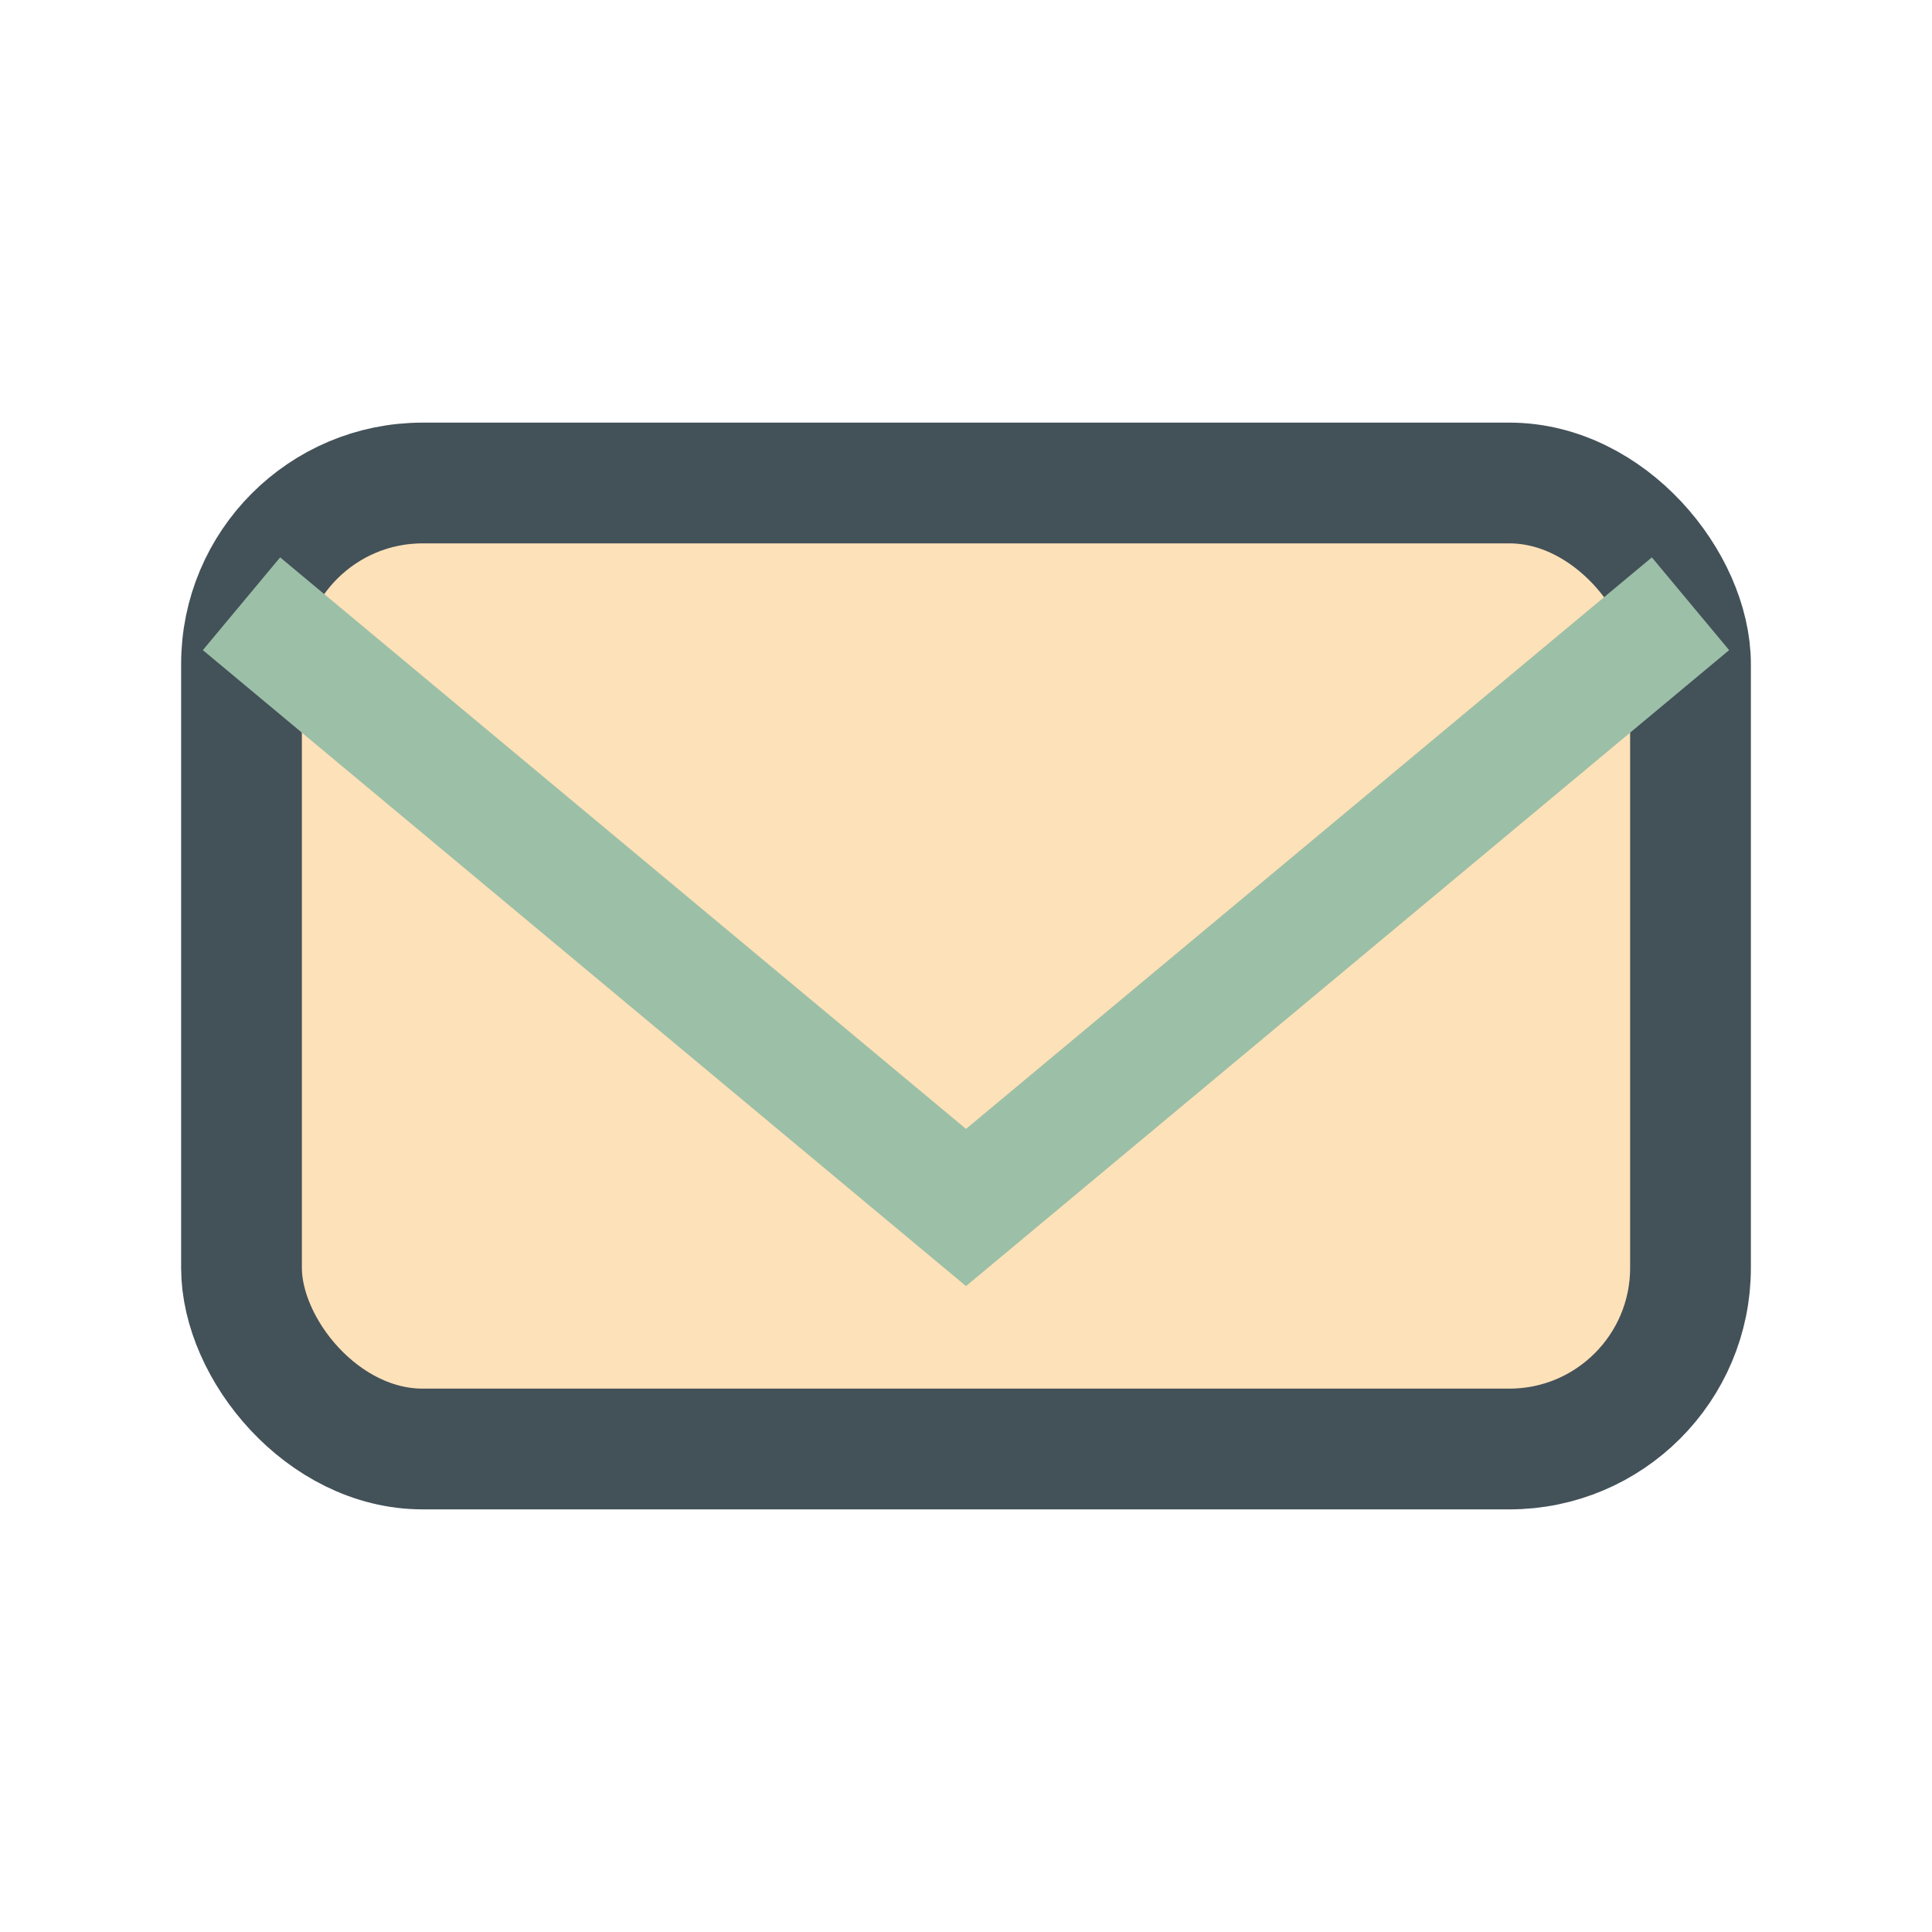 <?xml version="1.0" encoding="UTF-8"?>
<svg xmlns="http://www.w3.org/2000/svg" width="32" height="32" viewBox="0 0 32 32"><rect x="4" y="8" width="24" height="16" rx="3" fill="#FDE1B8" stroke="#435159" stroke-width="2"/><polyline points="4,10 16,20 28,10" fill="none" stroke="#9CBFA7" stroke-width="2"/></svg>